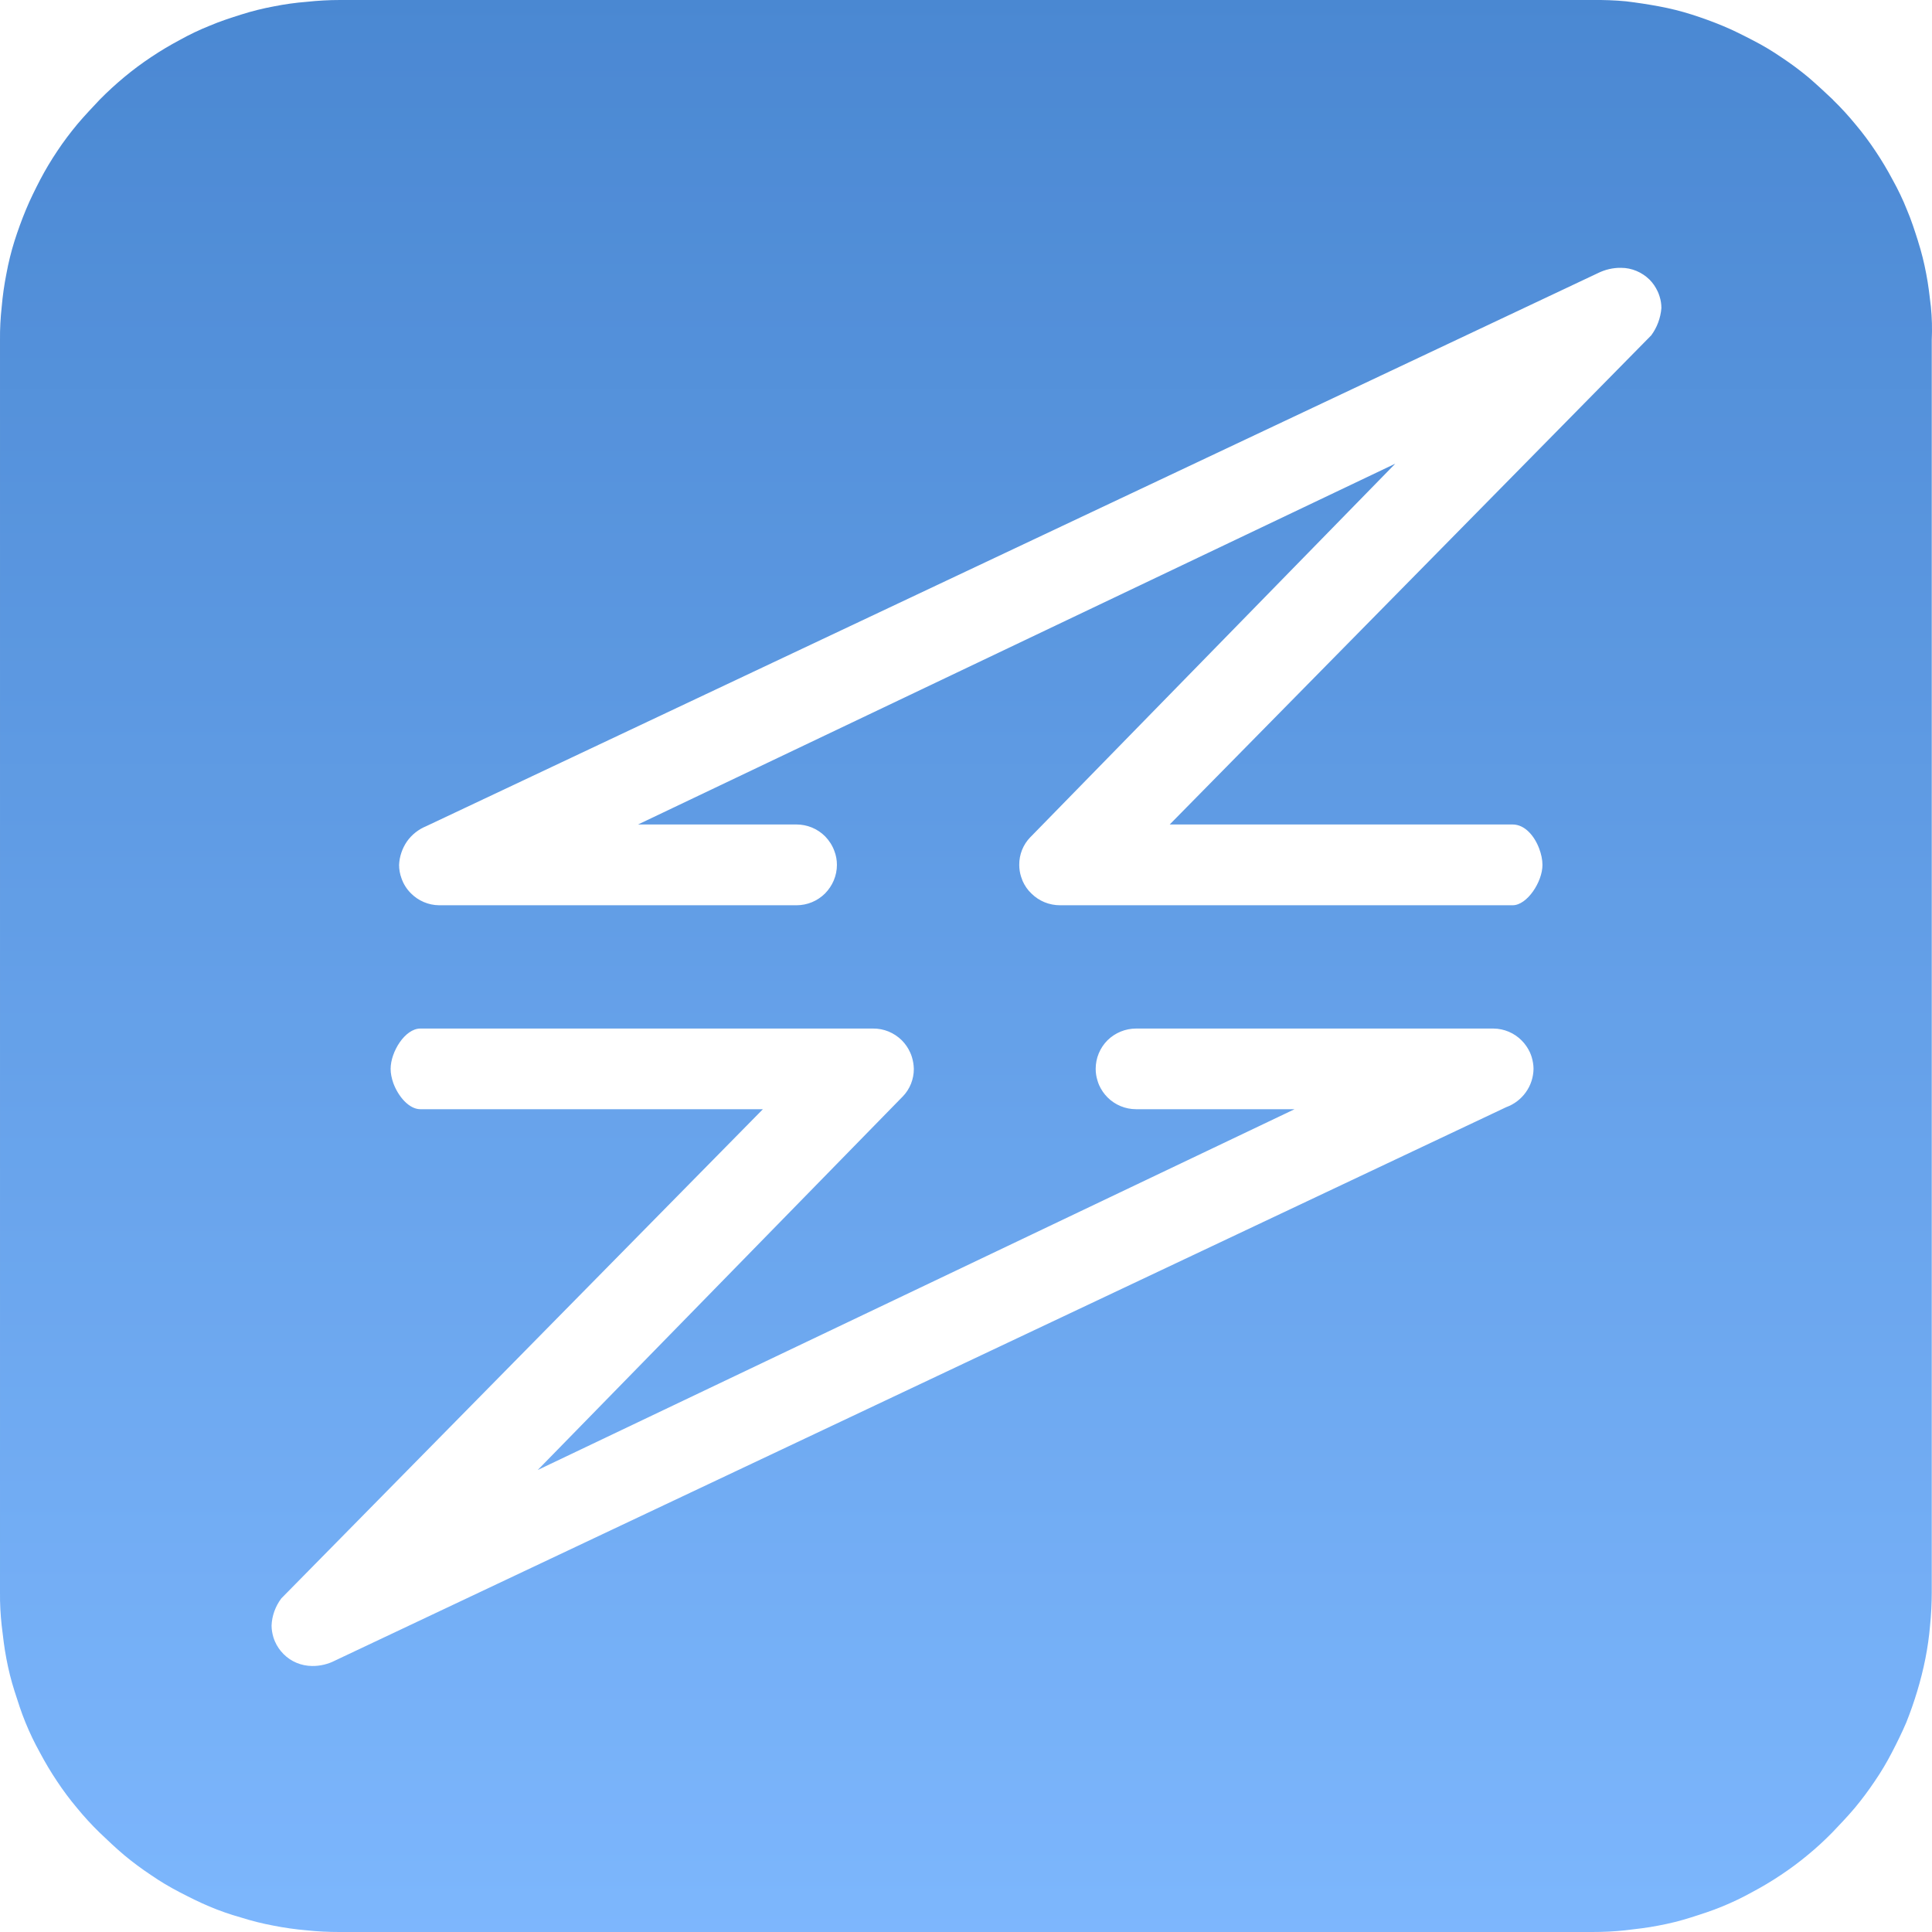 <?xml version="1.0" encoding="UTF-8"?>
<svg xmlns="http://www.w3.org/2000/svg" width="16" height="16" viewBox="0 0 16 16" fill="none">
  <g opacity="0.75">
    <path fill-rule="evenodd" clip-rule="evenodd" d="M15.991 2.541L15.991 2.542C16 2.633 16.002 2.724 15.998 2.816V13.188C15.998 13.28 15.993 13.371 15.984 13.462C15.976 13.555 15.963 13.646 15.945 13.737C15.909 13.917 15.855 14.094 15.787 14.265C15.751 14.349 15.709 14.434 15.667 14.515C15.625 14.596 15.578 14.675 15.526 14.751C15.475 14.827 15.42 14.901 15.361 14.972C15.301 15.043 15.237 15.11 15.174 15.176C15.109 15.242 15.041 15.305 14.97 15.363C14.899 15.422 14.825 15.477 14.748 15.528C14.672 15.579 14.593 15.626 14.512 15.669C14.431 15.714 14.348 15.754 14.262 15.789C14.178 15.824 14.09 15.852 14.002 15.88L14.002 15.88C13.914 15.908 13.825 15.93 13.734 15.947C13.643 15.965 13.551 15.975 13.46 15.986L13.46 15.986C13.369 15.996 13.277 16 13.185 16H2.812C2.721 16 2.629 15.996 2.538 15.986C2.446 15.978 2.354 15.965 2.263 15.947C2.173 15.93 2.084 15.908 1.996 15.88C1.907 15.855 1.82 15.825 1.735 15.789C1.651 15.754 1.566 15.711 1.485 15.669C1.404 15.627 1.325 15.58 1.25 15.528C1.173 15.477 1.099 15.422 1.028 15.363C0.957 15.303 0.891 15.24 0.824 15.176C0.758 15.112 0.696 15.044 0.637 14.972C0.578 14.902 0.523 14.828 0.472 14.751C0.421 14.675 0.374 14.596 0.331 14.515C0.286 14.434 0.246 14.351 0.211 14.265C0.176 14.18 0.148 14.092 0.12 14.004C0.092 13.917 0.07 13.827 0.053 13.737C0.035 13.645 0.025 13.554 0.014 13.462C0.004 13.371 -0.001 13.28 4.72756e-05 13.188V2.816C-0.001 2.724 0.004 2.633 0.014 2.542C0.022 2.449 0.035 2.358 0.053 2.267C0.07 2.175 0.092 2.085 0.12 1.996C0.148 1.908 0.18 1.82 0.215 1.736C0.25 1.651 0.292 1.567 0.334 1.486C0.377 1.404 0.424 1.326 0.475 1.25C0.526 1.173 0.582 1.099 0.641 1.028C0.7 0.958 0.764 0.891 0.827 0.824C0.892 0.758 0.96 0.696 1.031 0.637C1.102 0.578 1.176 0.523 1.253 0.472C1.329 0.421 1.408 0.374 1.489 0.331C1.57 0.286 1.653 0.246 1.739 0.212C1.823 0.176 1.911 0.148 1.999 0.12C2.087 0.092 2.176 0.07 2.267 0.053C2.358 0.035 2.449 0.022 2.541 0.015C2.633 0.005 2.724 -0 2.816 0H13.189C13.282 -0.001 13.374 0.002 13.467 0.011C13.558 0.022 13.65 0.036 13.741 0.053C13.832 0.07 13.921 0.092 14.009 0.12C14.097 0.148 14.185 0.18 14.269 0.215C14.354 0.25 14.438 0.293 14.519 0.335C14.601 0.377 14.679 0.424 14.755 0.476C14.832 0.527 14.906 0.582 14.977 0.641C15.047 0.701 15.114 0.764 15.181 0.827L15.181 0.828C15.247 0.892 15.309 0.96 15.368 1.032C15.427 1.102 15.482 1.176 15.533 1.253C15.584 1.329 15.631 1.408 15.674 1.489C15.719 1.57 15.759 1.653 15.793 1.739C15.829 1.823 15.857 1.911 15.885 1.999L15.885 2C15.913 2.087 15.935 2.177 15.952 2.267C15.97 2.358 15.98 2.45 15.991 2.541ZM12.685 8.755C12.694 8.786 12.7 8.819 12.7 8.852C12.699 8.921 12.677 8.989 12.636 9.046C12.596 9.102 12.54 9.145 12.474 9.169L2.777 13.751C2.717 13.782 2.651 13.798 2.584 13.797C2.495 13.796 2.41 13.761 2.348 13.698C2.318 13.668 2.294 13.633 2.277 13.594C2.272 13.583 2.268 13.571 2.264 13.559C2.255 13.528 2.249 13.496 2.249 13.462C2.252 13.381 2.281 13.302 2.33 13.237L6.318 9.186H3.481C3.388 9.186 3.298 9.081 3.257 8.969C3.243 8.929 3.235 8.889 3.235 8.852C3.235 8.711 3.354 8.518 3.481 8.518H7.23C7.319 8.517 7.404 8.552 7.468 8.615C7.498 8.645 7.521 8.679 7.538 8.717C7.544 8.729 7.548 8.742 7.552 8.754C7.562 8.786 7.567 8.819 7.568 8.852C7.568 8.937 7.536 9.019 7.476 9.081L7.466 9.091L4.453 12.174L10.721 9.186H9.409C9.32 9.186 9.235 9.151 9.172 9.088C9.143 9.059 9.12 9.025 9.103 8.988C9.097 8.975 9.093 8.962 9.089 8.949C9.079 8.918 9.074 8.885 9.074 8.852C9.074 8.763 9.109 8.678 9.172 8.615C9.235 8.553 9.32 8.518 9.409 8.518H12.369C12.457 8.519 12.541 8.555 12.602 8.617C12.631 8.646 12.653 8.679 12.67 8.715C12.676 8.728 12.681 8.742 12.685 8.755ZM13.744 2.455C13.754 2.486 13.759 2.519 13.759 2.552C13.752 2.634 13.723 2.712 13.675 2.777L9.687 6.828H12.527C12.628 6.828 12.708 6.923 12.747 7.028C12.764 7.073 12.774 7.12 12.774 7.163C12.774 7.303 12.647 7.497 12.527 7.497H8.779C8.689 7.497 8.604 7.462 8.541 7.399C8.51 7.37 8.486 7.334 8.469 7.296C8.464 7.284 8.46 7.272 8.456 7.26C8.446 7.229 8.441 7.196 8.441 7.163C8.44 7.077 8.473 6.995 8.532 6.934L8.543 6.923L11.555 3.84L5.284 6.828H6.596C6.685 6.828 6.77 6.863 6.833 6.926C6.867 6.961 6.894 7.003 6.91 7.048C6.924 7.084 6.931 7.123 6.931 7.163C6.931 7.251 6.895 7.336 6.833 7.399C6.77 7.462 6.685 7.497 6.596 7.497H3.636C3.548 7.496 3.464 7.46 3.402 7.397C3.367 7.362 3.341 7.32 3.325 7.274C3.312 7.239 3.305 7.201 3.305 7.163C3.308 7.093 3.331 7.026 3.37 6.969C3.41 6.912 3.466 6.868 3.53 6.842L13.231 2.263C13.291 2.233 13.357 2.217 13.425 2.218C13.513 2.218 13.598 2.254 13.661 2.316C13.689 2.344 13.711 2.377 13.728 2.413C13.734 2.426 13.74 2.441 13.744 2.455Z" fill="url(#paint0_linear_10768_4026)"></path>
  </g>
  <defs>
    <linearGradient id="paint0_linear_10768_4026" x1="8" y1="0" x2="8" y2="16" gradientUnits="userSpaceOnUse">
      <stop stop-color="#0E60C3"></stop>
      <stop offset="1" stop-color="#519EFC"></stop>
    </linearGradient>
  </defs>
</svg>
